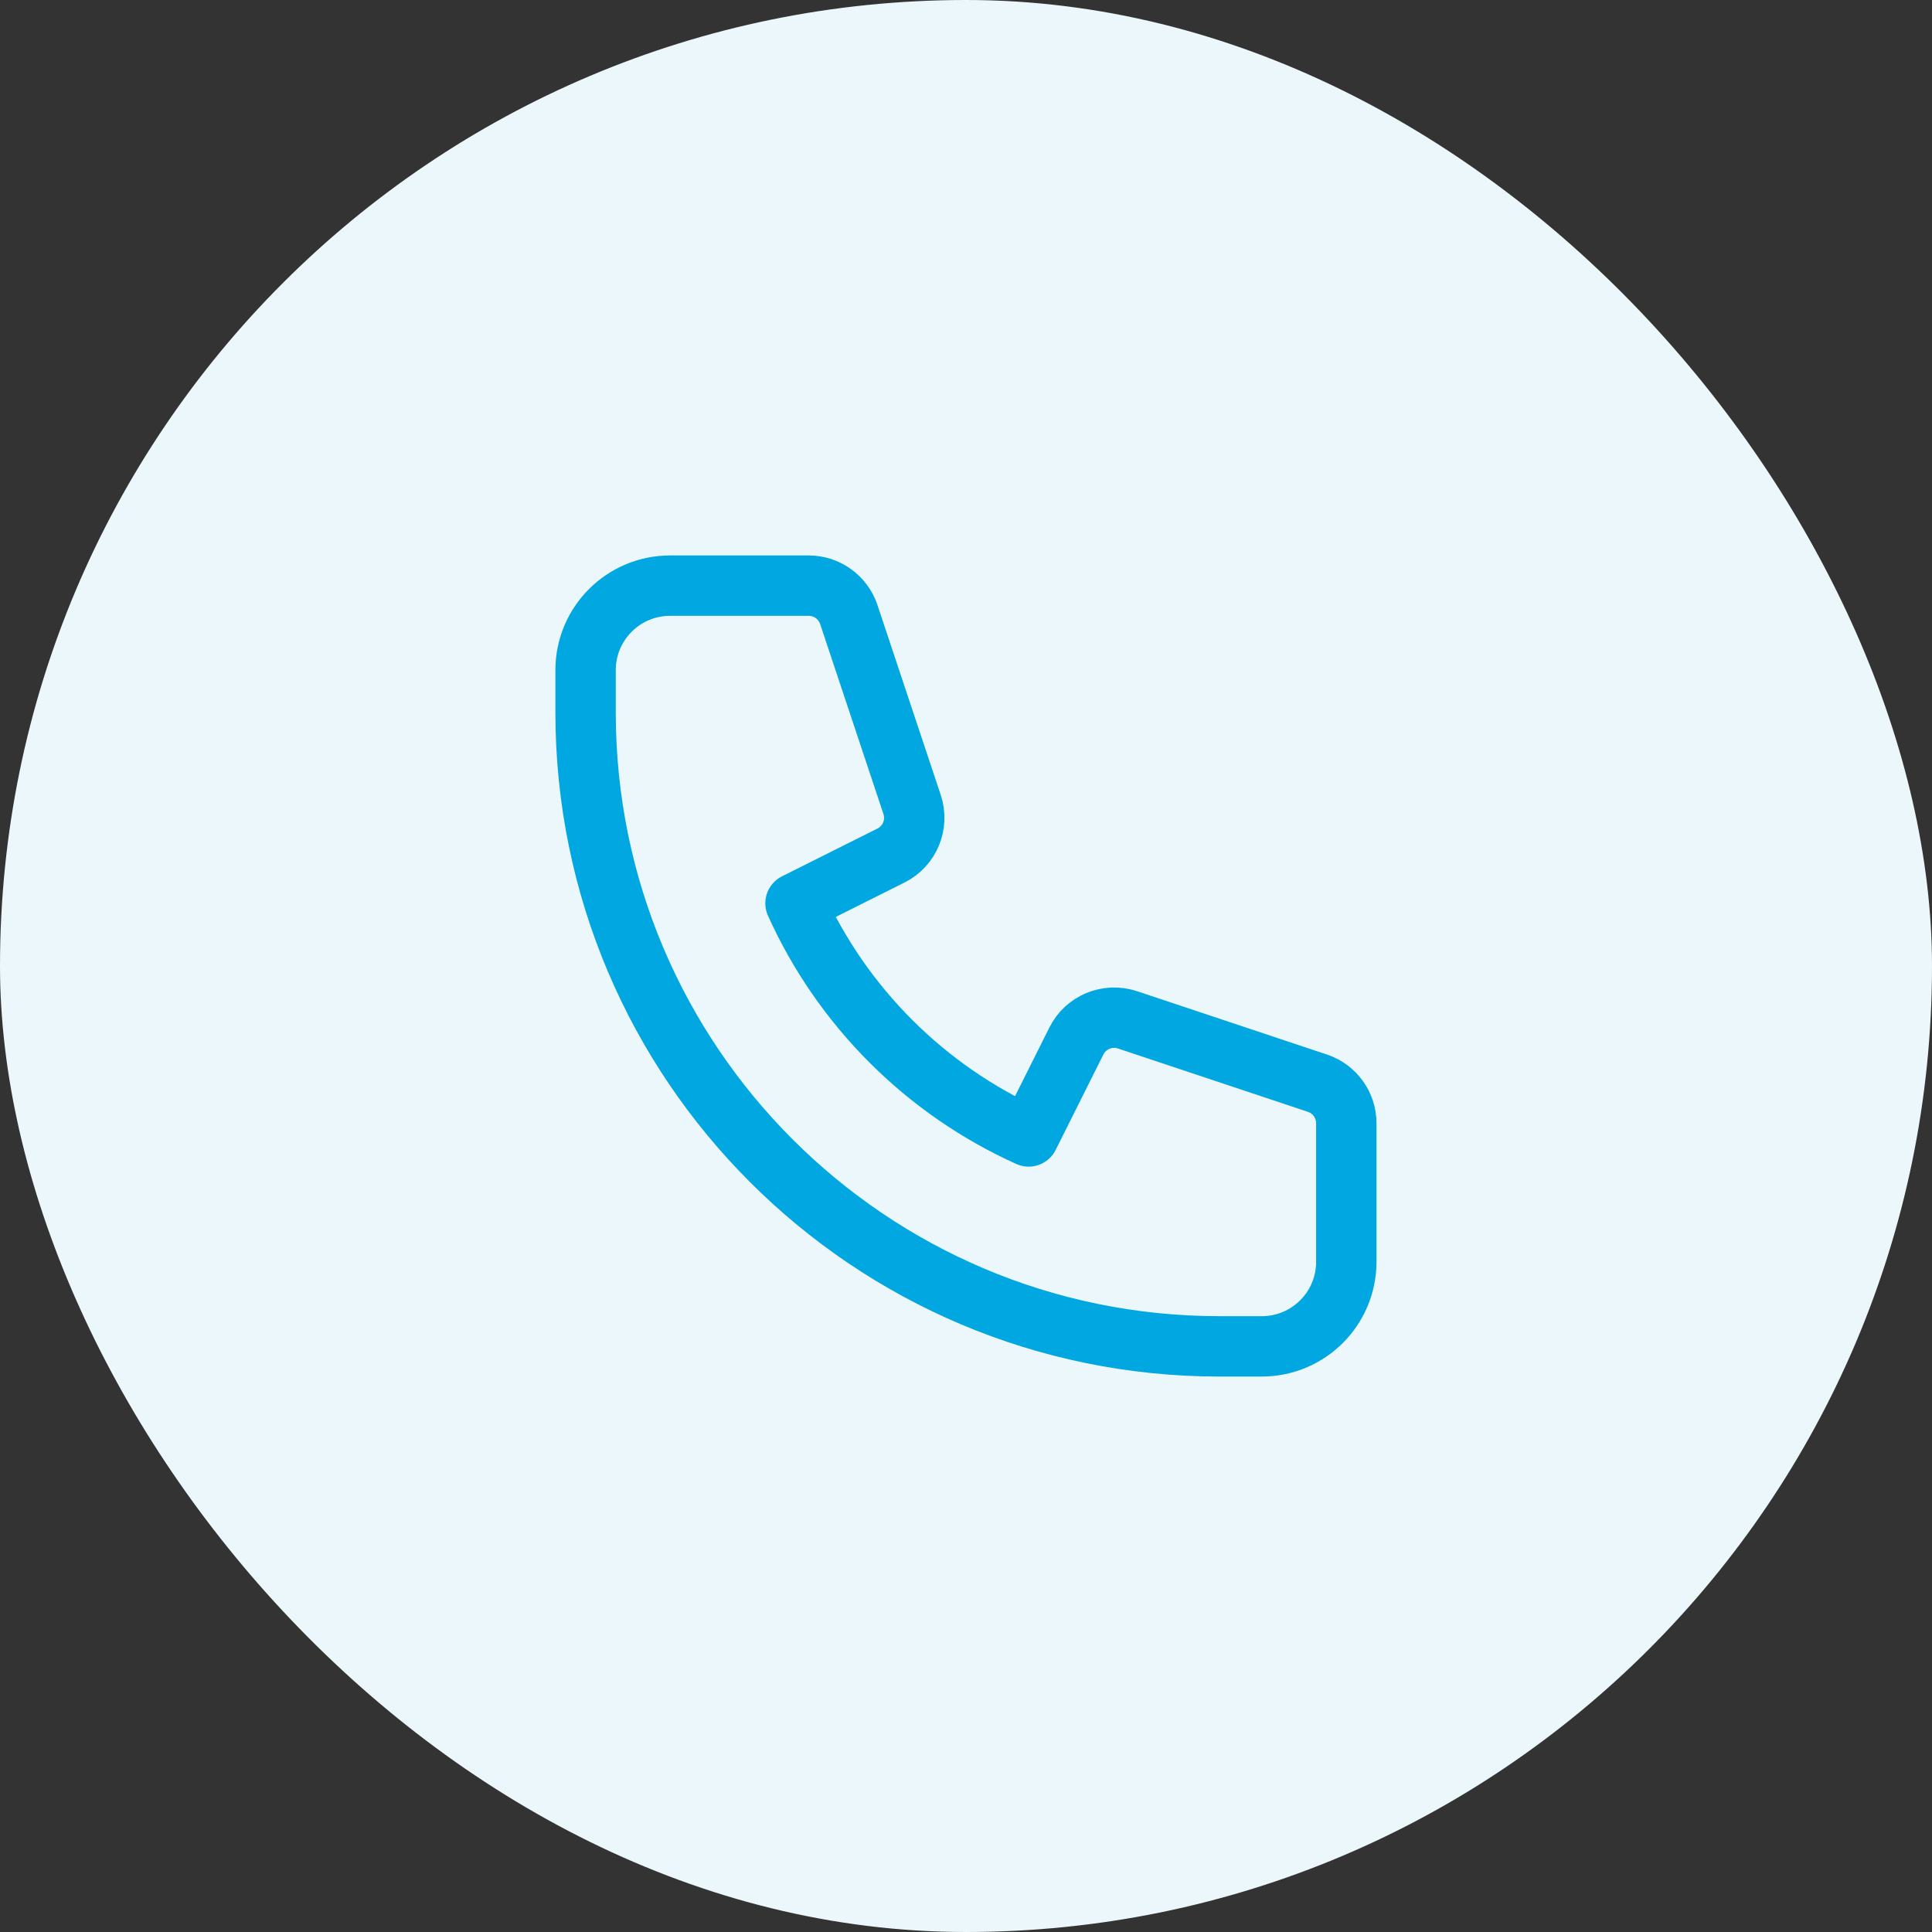 <?xml version="1.0" encoding="UTF-8" standalone="no"?>
<svg width="32" height="32" viewBox="0 0 32 32" fill="none" xmlns="http://www.w3.org/2000/svg">
<rect x="0" y="0" width="32" height="32" fill="#333333" stroke="none"/>
<rect width="32" height="32" rx="16" fill="#ECF7FB"/>
<path d="M9.699 11.1C9.699 10.327 10.326 9.7 11.099 9.7H13.395C13.696 9.7 13.963 9.893 14.059 10.179L15.107 13.324C15.217 13.655 15.068 14.016 14.756 14.171L13.176 14.962C13.948 16.673 15.326 18.052 17.038 18.823L17.828 17.243C17.983 16.931 18.345 16.782 18.675 16.892L21.821 17.941C22.106 18.036 22.299 18.303 22.299 18.605V20.9C22.299 21.673 21.672 22.3 20.899 22.3H20.199C14.4 22.3 9.699 17.599 9.699 11.8V11.1Z" stroke="#00A7E1" stroke-linecap="round" stroke-linejoin="round"/>
</svg>
